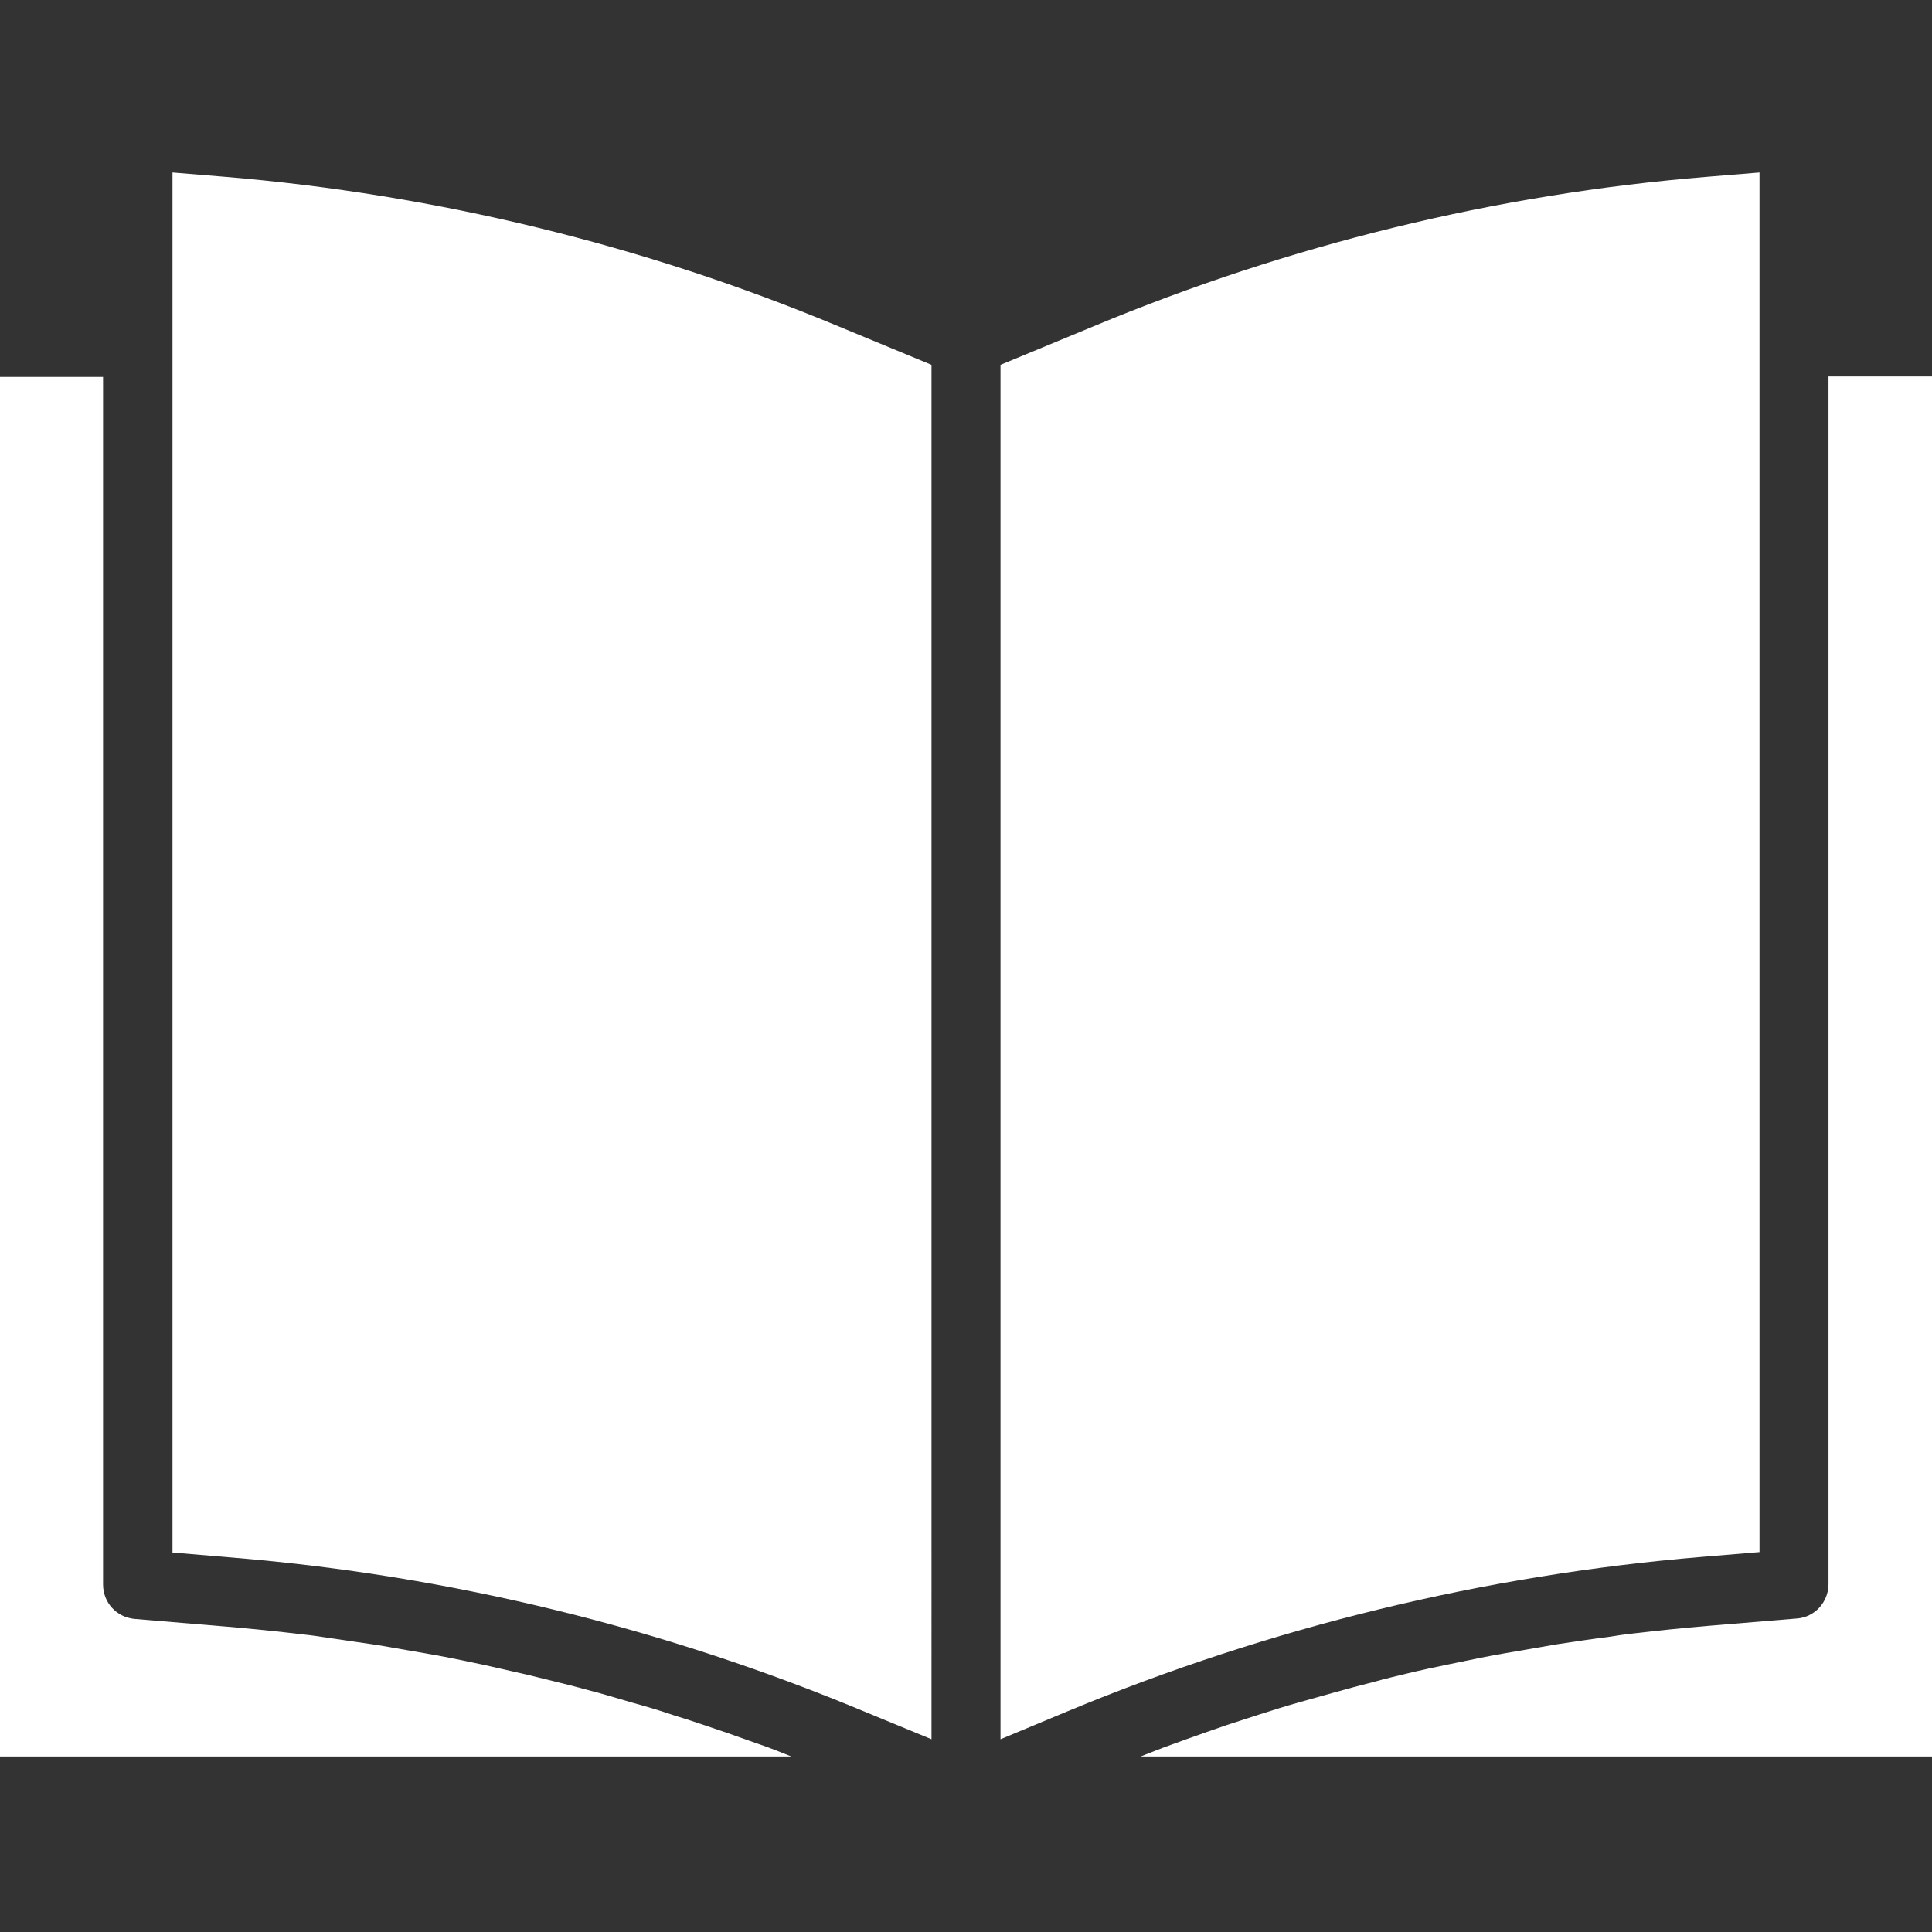 <?xml version="1.0" encoding="utf-8"?>
<!-- Generator: Adobe Illustrator 24.2.0, SVG Export Plug-In . SVG Version: 6.00 Build 0)  -->
<svg version="1.1" id="Ebene_1" xmlns="http://www.w3.org/2000/svg" xmlns:xlink="http://www.w3.org/1999/xlink" x="0px" y="0px"
	 viewBox="0 0 448 448" style="enable-background:new 0 0 448 448;" xml:space="preserve">
<rect x="0" y="0" width="448" height="448" fill="#333333" stroke="none"/>
<style type="text/css">
	.st0{fill:#FFFFFF;}
</style>
<path class="st0" d="M408,359.9V40l-12.2,1c-49,4-97,15.8-142.3,34.7L232,84.6v318.7l15.6-6.5c46.9-19.5,96.6-31.6,147.2-35.8
	L408,359.9z"/>
<path class="st0" d="M448,87.3h-24v280c0,4.2-3.2,7.7-7.3,8l-20.5,1.7c-5.9,0.5-11.8,1.1-17.7,1.8c-1.9,0.2-3.8,0.5-5.7,0.8
	c-4,0.5-7.9,1.1-11.9,1.7c-2.3,0.4-4.6,0.8-6.9,1.2c-3.5,0.6-7.1,1.2-10.6,1.9c-2.4,0.5-4.8,1-7.3,1.5c-3.4,0.7-6.7,1.4-10,2.2
	c-2.5,0.6-5,1.2-7.5,1.9c-3.2,0.8-6.5,1.7-9.7,2.6c-2.5,0.7-5,1.4-7.5,2.1c-3.2,0.9-6.4,1.9-9.5,2.9c-2.5,0.8-4.9,1.6-7.4,2.4
	c-3.2,1.1-6.3,2.2-9.4,3.3c-2.4,0.9-4.8,1.7-7.3,2.7c-1.1,0.4-2.2,0.9-3.3,1.3H448V87.3z"/>
<path class="st0" d="M52.2,41L40,40v320l14.2,1.2c50.6,4.2,100.2,16.4,147,36l14.8,6.1V84.6l-21.5-8.9
	C149.2,56.8,101.2,45.1,52.2,41z"/>
<path class="st0" d="M0,87.3v320h183.5c-1-0.4-2-0.8-3-1.2c-2.3-0.9-4.6-1.7-6.9-2.5c-3.3-1.2-6.5-2.3-9.8-3.4
	c-2.4-0.8-4.7-1.6-7.1-2.3c-3.2-1.1-6.5-2.1-9.8-3c-2.4-0.7-4.8-1.4-7.2-2.1c-3.3-0.9-6.6-1.8-9.9-2.6c-2.4-0.6-4.8-1.2-7.3-1.8
	c-3.4-0.8-6.7-1.5-10.1-2.3c-2.4-0.5-4.8-1-7.2-1.5c-3.5-0.7-7-1.3-10.5-1.9c-2.3-0.4-4.6-0.8-6.9-1.2c-3.9-0.6-7.7-1.1-11.6-1.7
	c-2-0.3-3.9-0.6-5.9-0.8c-5.9-0.7-11.7-1.3-17.6-1.8l-21.5-1.8c-4.2-0.4-7.3-3.8-7.3-8v-280H0z"/>
</svg>
